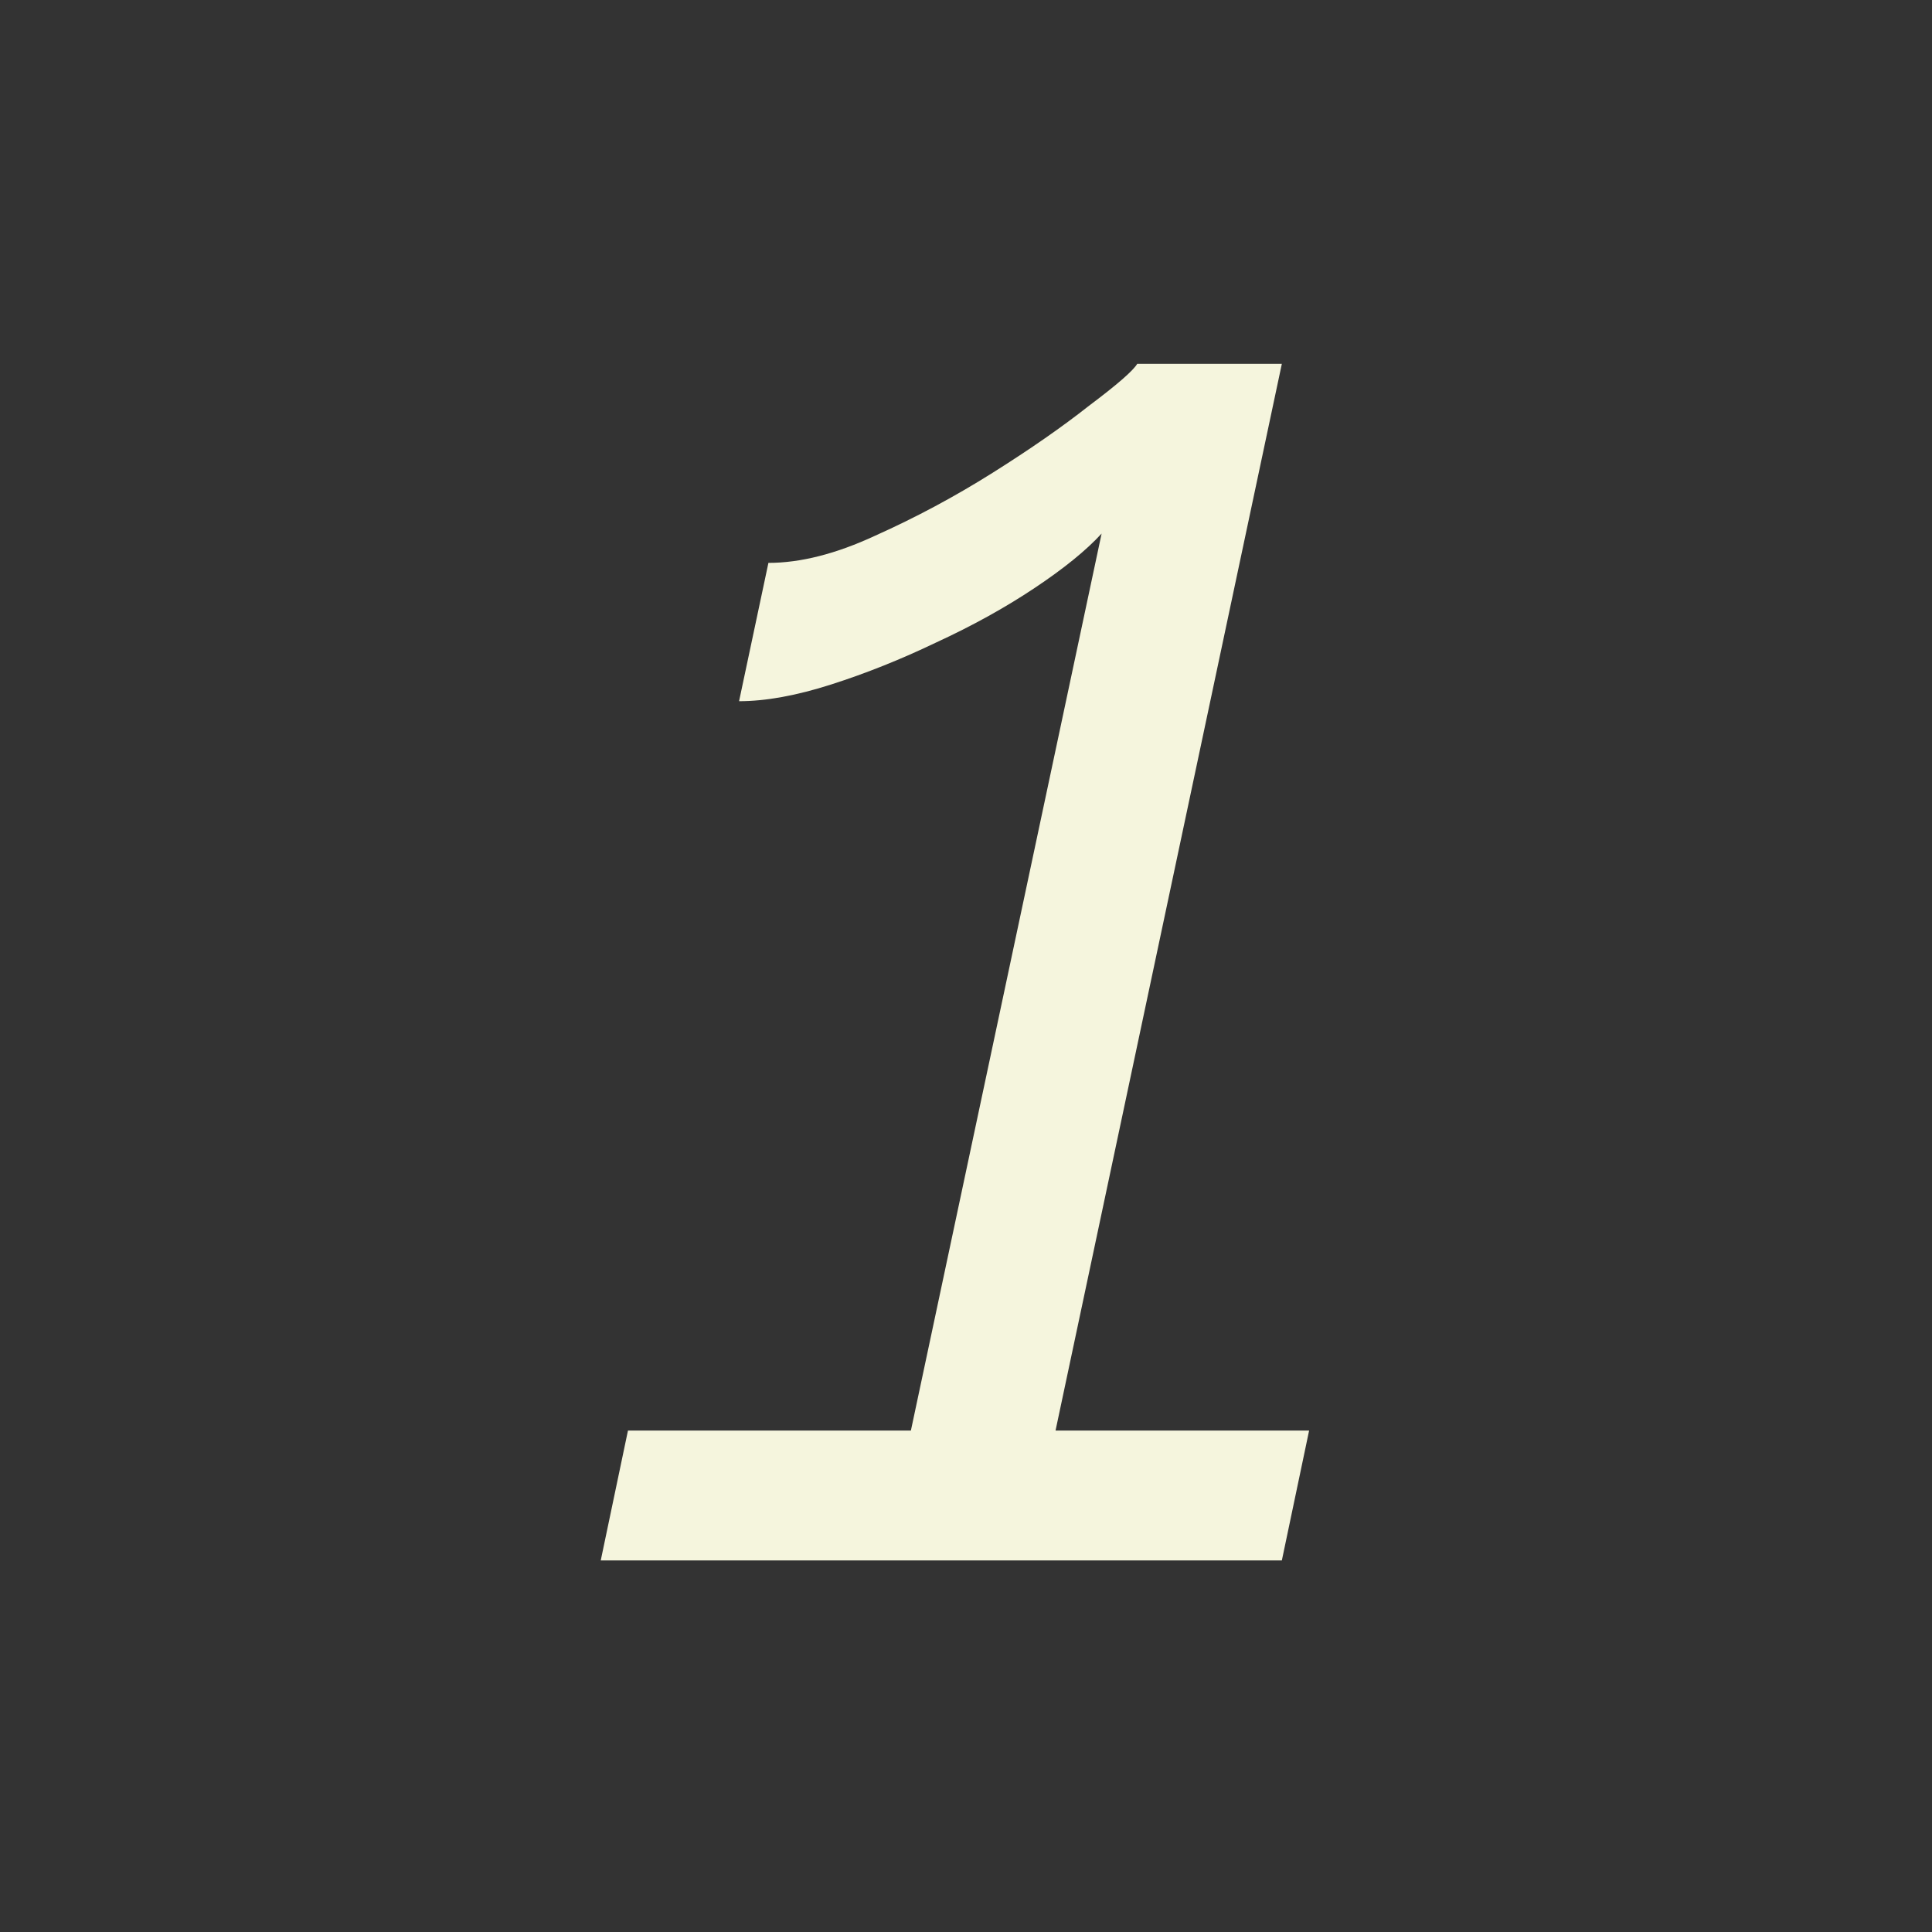 <svg width="52" height="52" viewBox="0 0 52 52" fill="none" xmlns="http://www.w3.org/2000/svg">
<rect x="0" y="0" width="52" height="52" fill="#333333" stroke="none"/>
<g clip-path="url(#clip0_256_18)">
<path d="M16.902 38.503H24.517L29.65 14.361C29.237 14.812 28.635 15.301 27.845 15.827C27.056 16.354 26.172 16.843 25.194 17.294C24.254 17.745 23.314 18.121 22.374 18.422C21.434 18.723 20.607 18.873 19.892 18.873L20.682 15.15C21.547 15.15 22.506 14.906 23.558 14.417C24.649 13.928 25.702 13.364 26.717 12.725C27.733 12.086 28.598 11.484 29.312 10.92C30.064 10.356 30.497 9.98 30.609 9.792H34.501L28.41 38.503H35.235L34.501 42H16.169L16.902 38.503Z" fill="#F5F5DD"/>
</g>
<defs>
<clipPath id="clip0_256_18">
<rect width="52" height="52" fill="white"/>
</clipPath>
</defs>
</svg>
